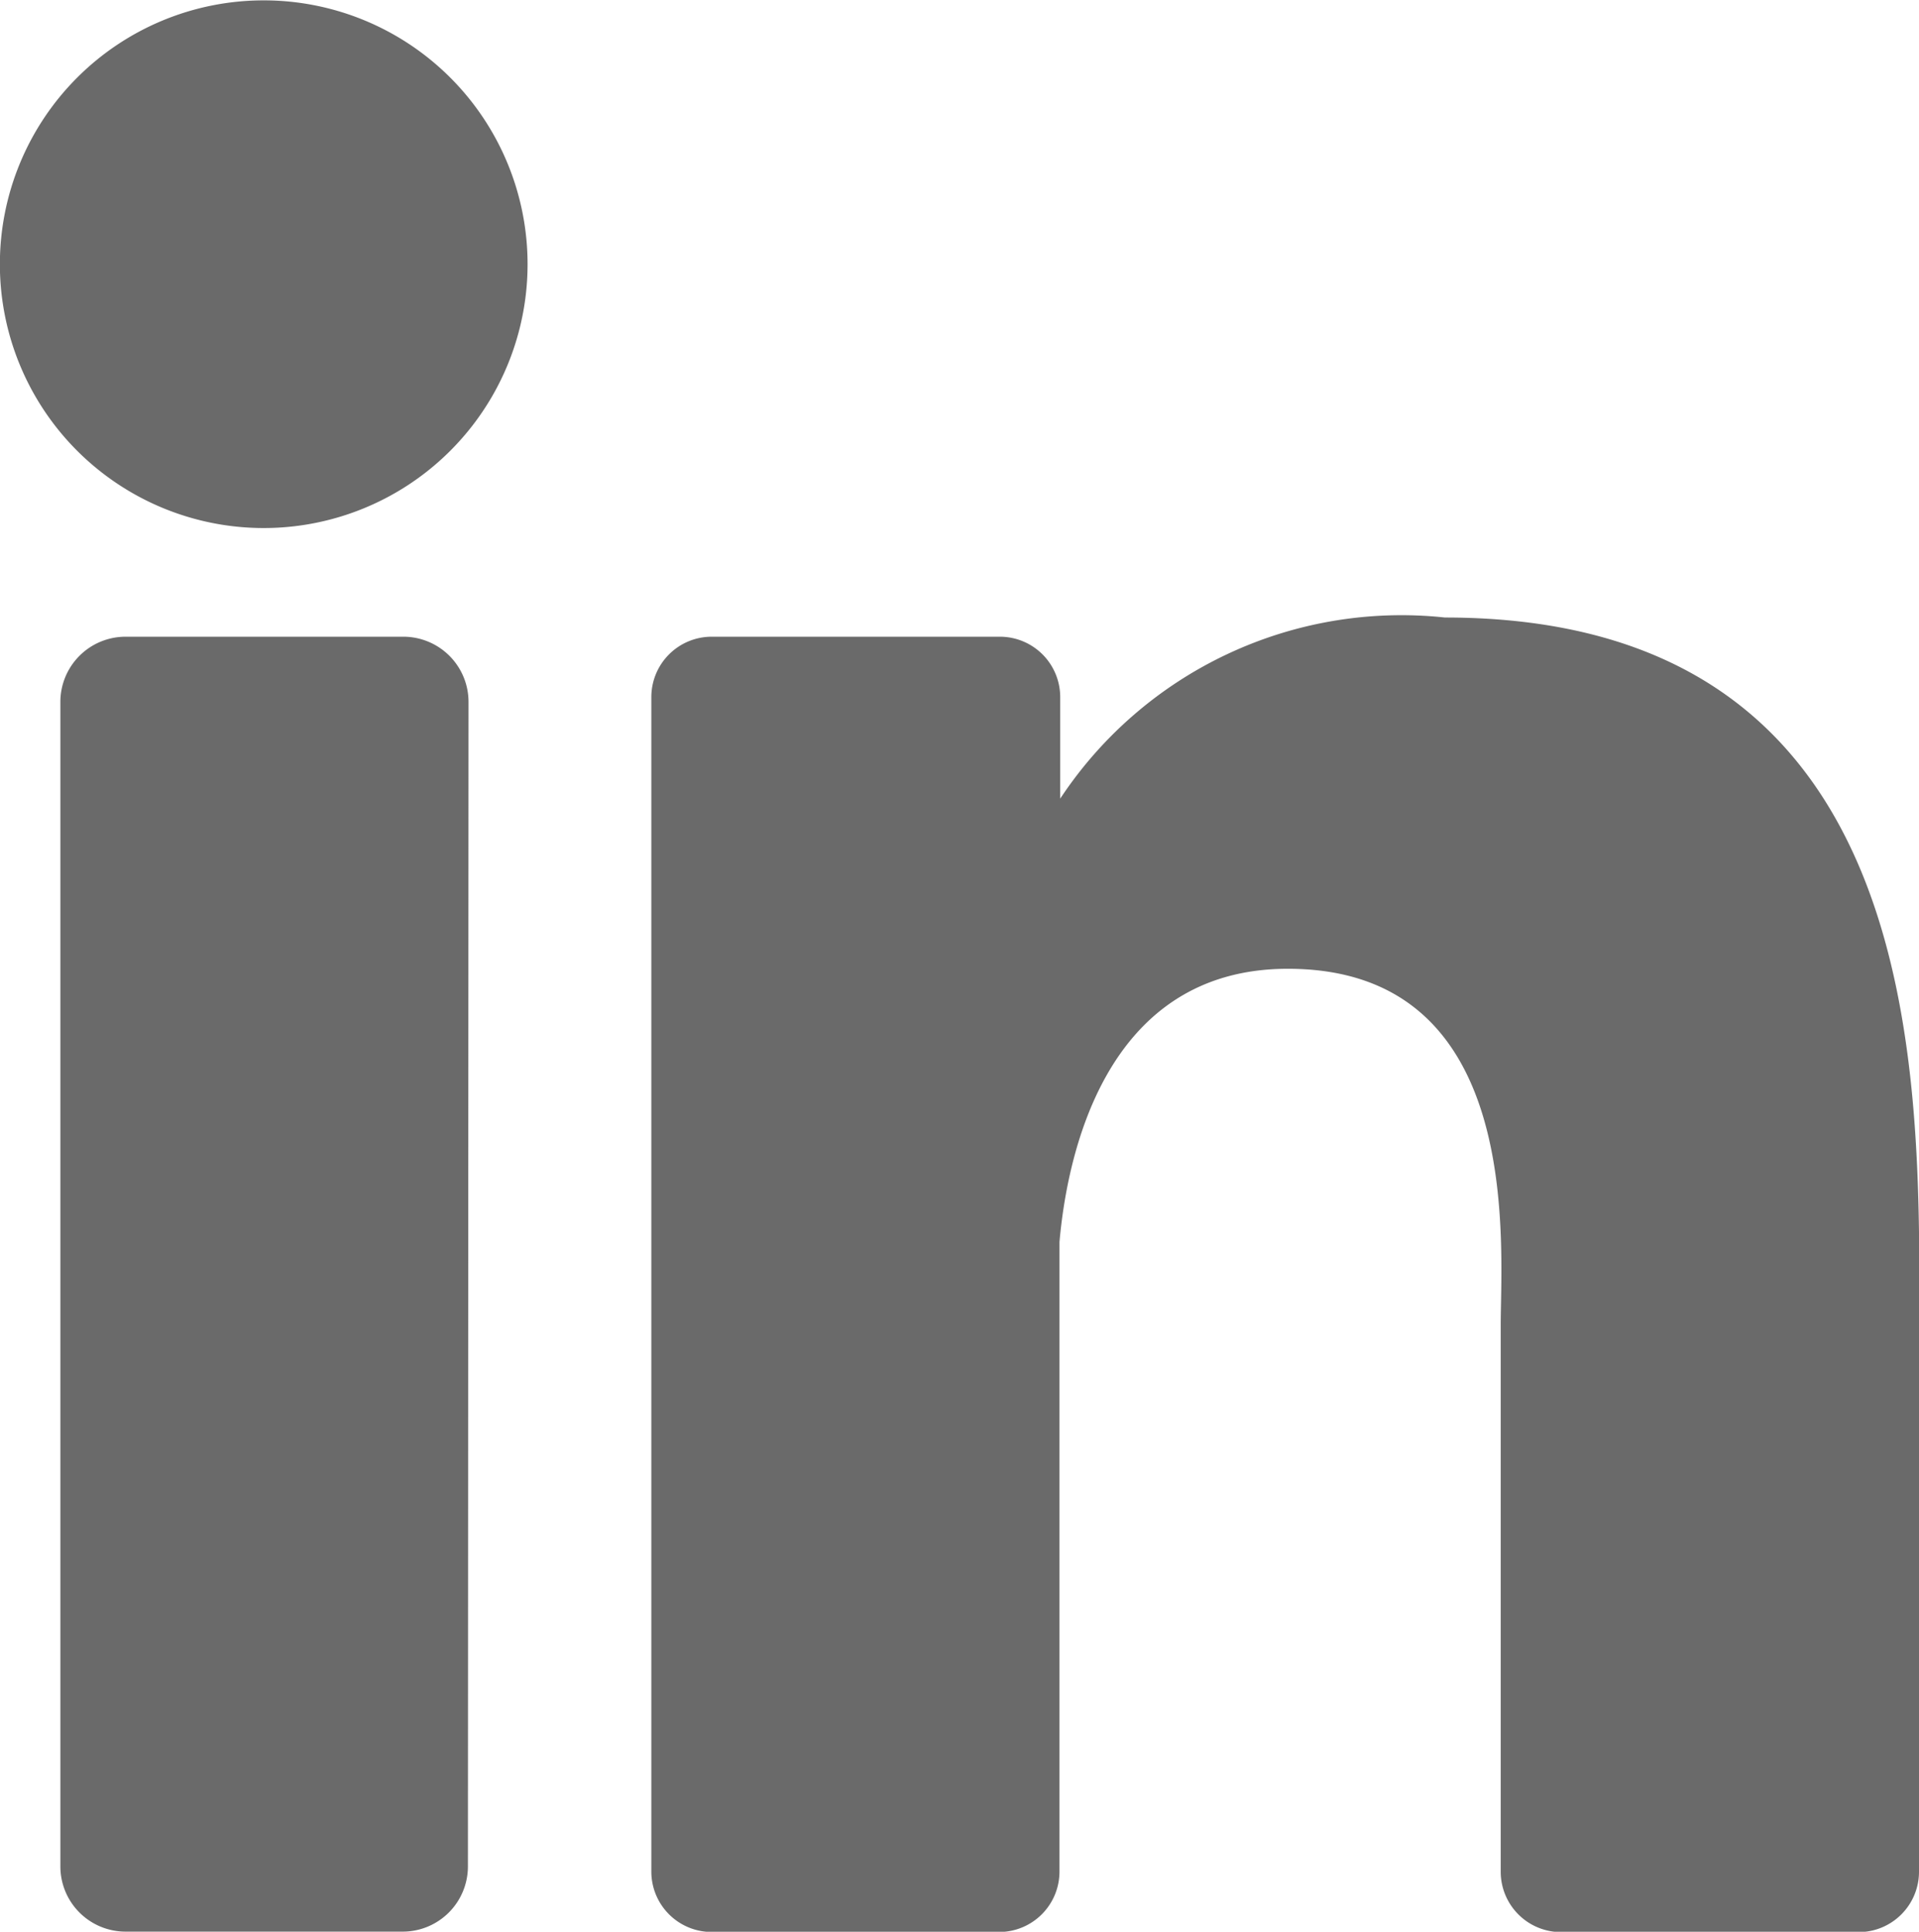 <svg xmlns="http://www.w3.org/2000/svg" width="15.892" height="15.998"><path d="M3.875 15.457a.54.54 0 0 1-.54.54H1.04a.54.54 0 0 1-.54-.54V5.818a.54.54 0 0 1 .54-.545h2.3a.54.54 0 0 1 .54.54zM2.185 4.373a2.185 2.185 0 1 1 2.184-2.189 2.185 2.185 0 0 1-2.184 2.189zm13.707 11.128a.5.5 0 0 1-.5.5h-2.464a.5.5 0 0 1-.5-.5v-4.522c0-.675.2-2.956-1.763-2.956-1.521 0-1.829 1.561-1.891 2.262V15.5a.5.5 0 0 1-.5.5h-2.38a.5.5 0 0 1-.5-.5V5.773a.5.5 0 0 1 .5-.5H8.28a.5.5 0 0 1 .5.5v.841a3.388 3.388 0 0 1 3.186-1.5c3.951 0 3.929 3.691 3.929 5.72v4.665z" fill="#6a6a6a"/></svg>